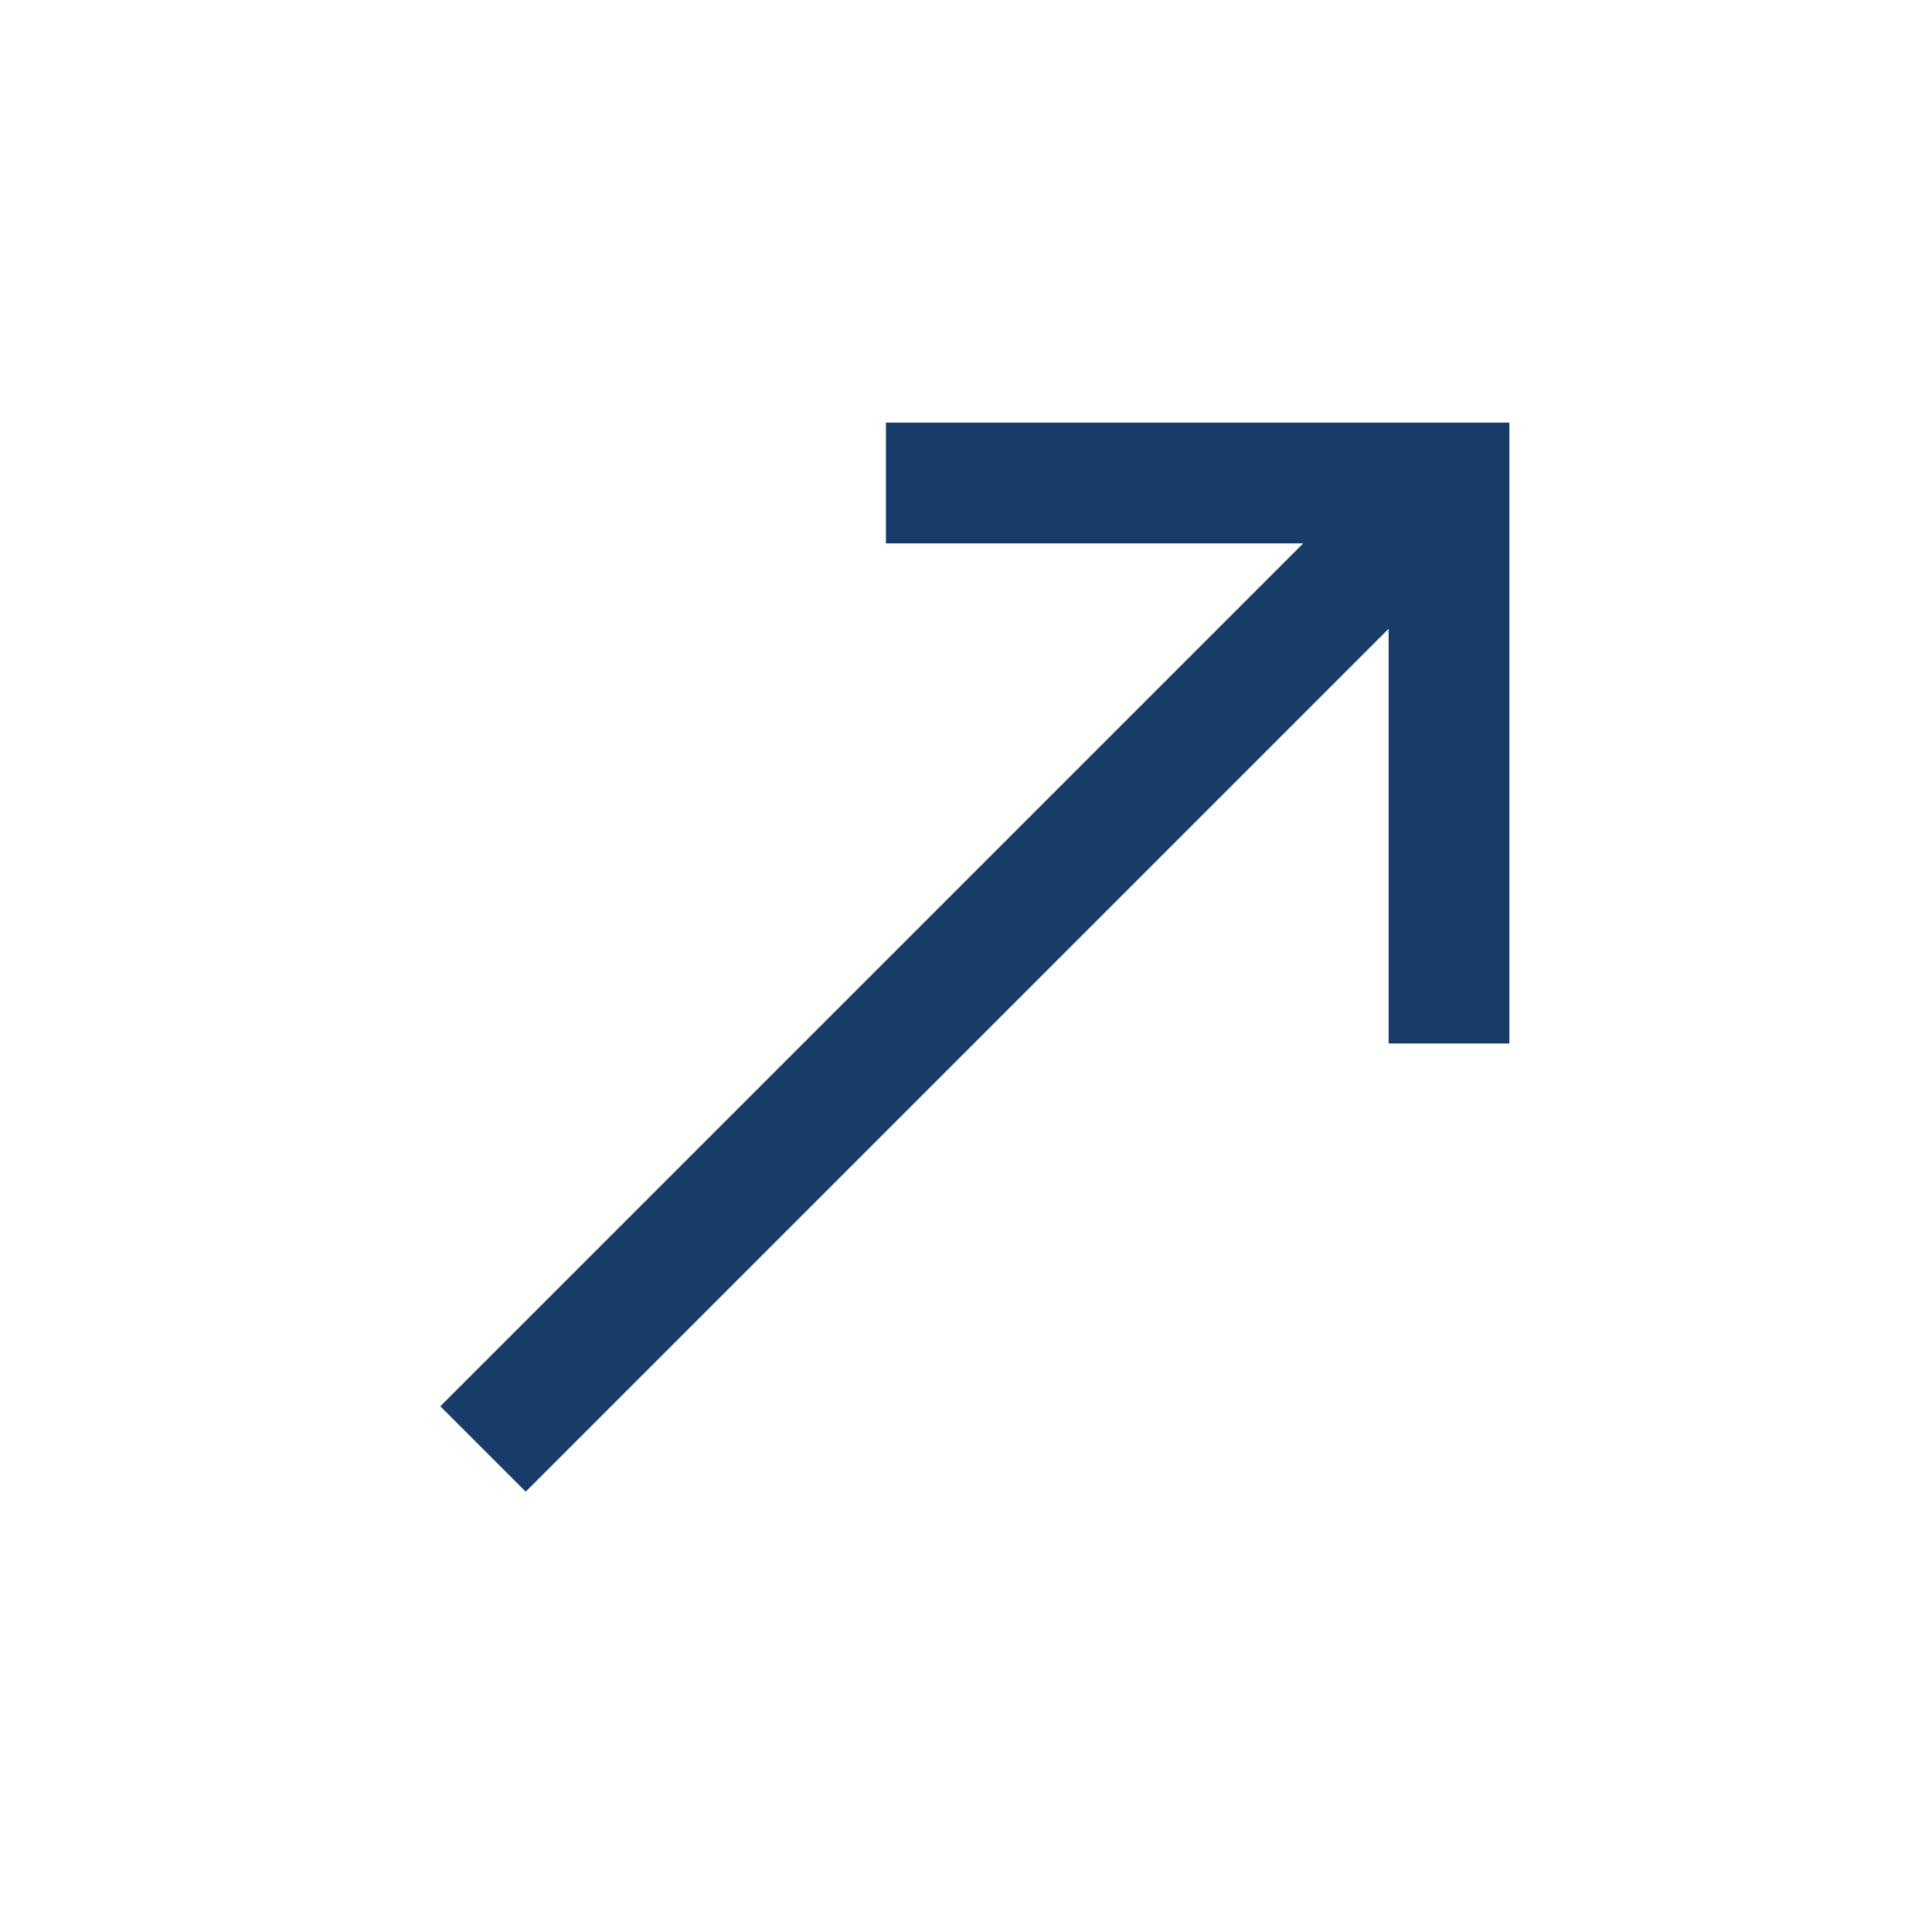 <svg width="20" height="20" viewBox="0 0 20 20" fill="none" xmlns="http://www.w3.org/2000/svg">
<path fill-rule="evenodd" clip-rule="evenodd" d="M13.491 5.625L9.171 5.625L9.171 4.375L15.625 4.375L15.625 10.802L14.375 10.802L14.375 6.509L5.442 15.442L4.558 14.558L13.491 5.625Z" fill="#173C68"/>
</svg>

